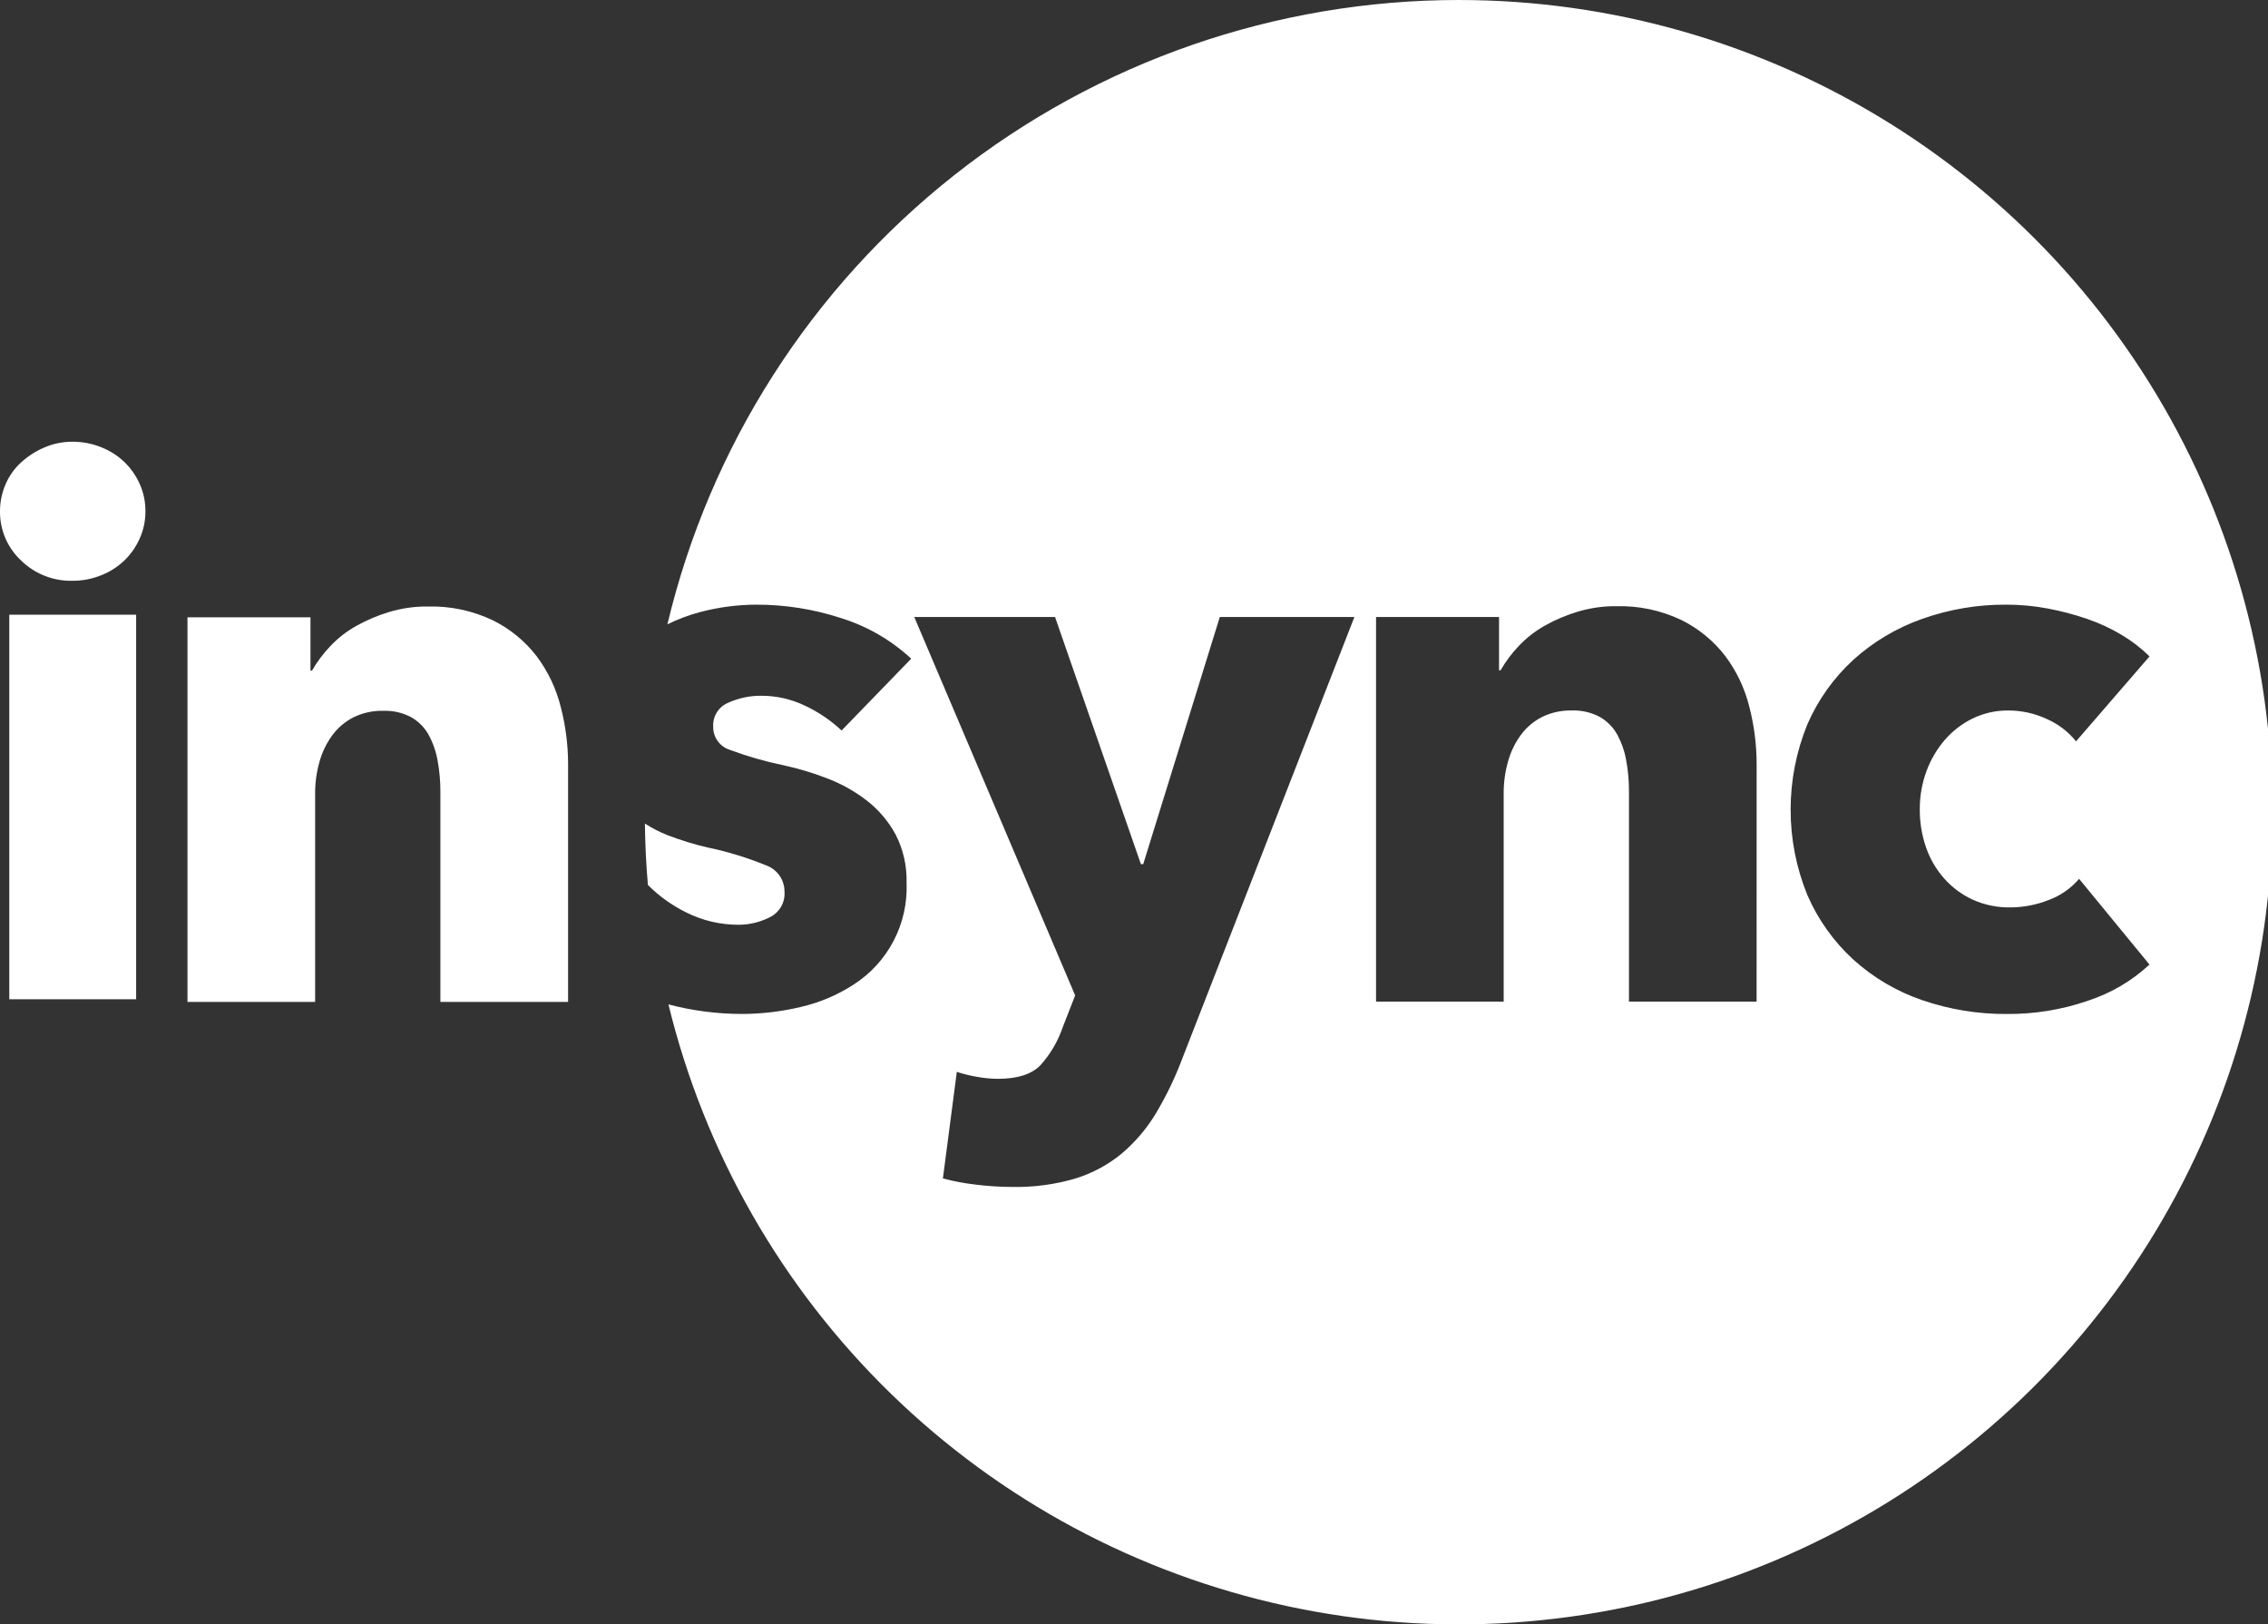 <svg xmlns="http://www.w3.org/2000/svg" xmlns:xlink="http://www.w3.org/1999/xlink" fill="none" height="217" viewBox="0 0 303 217" width="303"><rect x="0" y="0" width="303" height="217" fill="#333333" stroke="none"/><clipPath id="a"><path d="m0 0h303v217h-303z"></path></clipPath><g clip-path="url(#a)" fill="#fff"><path d="m98.71 123.539c1.418-.009 2.814-.344 4.081-.979.648-.304 1.188-.797 1.548-1.415.36-.617.523-1.329.468-2.042.002-.769-.235-1.52-.68-2.149-.444-.629-1.074-1.104-1.801-1.359-2.505-1.024-5.099-1.818-7.75-2.372-1.828-.422-3.623-.972-5.374-1.646-1.064-.418-2.084-.94-3.045-1.559.031 2.761.165 5.495.401 8.201 1.492 1.498 3.222 2.738 5.119 3.672 2.181 1.094 4.591 1.659 7.032 1.648z"></path><path d="m194.891 0c-24.451.005-48.187 8.24-67.372 23.374-19.184 15.134-32.698 36.284-38.356 60.032 1.409-.698 2.886-1.251 4.408-1.65 2.446-.644 4.963-.974 7.493-.98 3.845-.004 7.667.604 11.321 1.8 3.483 1.087 6.678 2.937 9.352 5.416l-9.301 9.595c-1.437-1.346-3.076-2.459-4.857-3.3-1.836-.888-3.85-1.347-5.89-1.341-1.514-.015-3.013.302-4.392.928-.628.258-1.159.705-1.52 1.278-.361.574-.534 1.246-.494 1.922-.013.686.195 1.358.596 1.916s.97.972 1.625 1.179c2.337.872 4.738 1.562 7.182 2.063 1.989.432 3.941 1.018 5.838 1.754 1.913.729 3.706 1.737 5.322 2.992 1.577 1.231 2.88 2.777 3.824 4.539 1.009 1.978 1.506 4.177 1.447 6.396.115 2.69-.478 5.362-1.72 7.752-1.242 2.389-3.09 4.412-5.359 5.866-2.165 1.404-4.561 2.417-7.078 2.992-2.573.614-5.209.925-7.854.929-3.309-.004-6.604-.433-9.804-1.275 4.826 19.778 15.127 37.802 29.727 52.012 14.601 14.211 32.911 24.034 52.839 28.347s40.669 2.942 59.854-3.956c19.184-6.898 36.038-19.044 48.635-35.052 12.597-16.007 20.429-35.23 22.601-55.471 2.172-20.24-1.403-40.683-10.318-58.991-8.914-18.308-22.808-33.744-40.093-44.542-17.286-10.799-37.265-16.525-57.656-16.524zm-36.991 141.54c-.939 2.487-2.098 4.887-3.461 7.17-1.213 2.023-2.749 3.835-4.547 5.365-1.826 1.515-3.933 2.654-6.201 3.353-2.732.806-5.573 1.188-8.421 1.135-1.641-.004-3.281-.107-4.909-.31-1.482-.168-2.95-.443-4.392-.825l1.859-14.237c.895.291 1.811.515 2.739.67.904.163 1.82.249 2.738.258 2.618 0 4.512-.602 5.685-1.805 1.336-1.481 2.356-3.219 2.996-5.107l1.653-4.23-21.494-50.55h18.808l11.47 33.013h.31l10.231-33.013h17.98zm76.778-7.737h-17.05v-28.061c.005-1.384-.116-2.765-.362-4.127-.208-1.208-.609-2.374-1.188-3.455-.544-.988-1.348-1.809-2.325-2.373-1.157-.622-2.459-.924-3.772-.876-1.378-.031-2.742.27-3.979.876-1.124.574-2.098 1.405-2.842 2.424-.778 1.074-1.355 2.28-1.703 3.559-.381 1.36-.572 2.766-.568 4.178v27.855h-17.051v-51.376h16.43v7.118h.206c.677-1.176 1.492-2.267 2.429-3.249 1.024-1.085 2.209-2.007 3.513-2.734 1.392-.777 2.865-1.399 4.392-1.856 1.643-.49 3.349-.734 5.063-.723 3.035-.089 6.047.547 8.784 1.857 2.287 1.136 4.284 2.778 5.839 4.801 1.508 2.017 2.598 4.314 3.206 6.757.647 2.494.977 5.059.981 7.634zm44.229-.1c-3.459 1.183-7.092 1.776-10.748 1.754-3.872.032-7.722-.596-11.383-1.857-3.397-1.164-6.522-3.007-9.183-5.416-2.626-2.411-4.716-5.346-6.134-8.615-2.981-7.31-2.981-15.494 0-22.803 1.419-3.268 3.508-6.203 6.134-8.614 2.667-2.413 5.789-4.272 9.183-5.468 3.62-1.288 7.437-1.934 11.28-1.908 1.855 0 3.706.173 5.529.516 1.788.336 3.549.801 5.27 1.392 1.623.555 3.182 1.281 4.65 2.166 1.331.797 2.562 1.75 3.668 2.837l-9.818 11.349c-1.046-1.301-2.394-2.328-3.926-2.993-1.586-.739-3.315-1.124-5.065-1.128-1.682-.025-3.346.345-4.857 1.082-1.423.704-2.688 1.686-3.721 2.889-1.053 1.237-1.875 2.652-2.429 4.178-.592 1.619-.889 3.331-.877 5.054-.013 1.72.267 3.43.826 5.056.525 1.539 1.35 2.959 2.429 4.178 1.062 1.201 2.364 2.168 3.823 2.837 1.573.707 3.284 1.06 5.009 1.032 1.751-.006 3.486-.338 5.115-.98 1.583-.58 2.988-1.557 4.082-2.838l9.403 11.452c-2.365 2.198-5.185 3.851-8.26 4.844z"></path><path d="m19.428 68.299c.009 1.262-.255 2.512-.775 3.663-.494 1.103-1.195 2.102-2.067 2.941-.896.847-1.949 1.513-3.1 1.96-1.199.48-2.48.726-3.772.722-1.279.034-2.552-.191-3.742-.661-1.19-.47-2.272-1.175-3.182-2.073-.894-.84-1.603-1.856-2.084-2.983-.48-1.128-.721-2.343-.706-3.568-.003-1.223.243-2.434.724-3.559.468-1.118 1.173-2.122 2.066-2.942.916-.839 1.965-1.518 3.106-2.011 1.205-.524 2.507-.789 3.822-.777 1.292-.002 2.572.243 3.772.722 1.15.448 2.203 1.113 3.1 1.96.871.839 1.573 1.837 2.067 2.939.519 1.153.783 2.404.771 3.668zm-18.187 65.192v-51.375h16.947v51.375z"></path><path d="m58.835 133.842v-28.061c.005-1.383-.116-2.765-.362-4.126-.208-1.208-.609-2.375-1.188-3.456-.543-.988-1.348-1.809-2.325-2.373-1.156-.62-2.457-.92-3.769-.871-1.377-.031-2.742.27-3.978.876-1.125.574-2.098 1.405-2.842 2.424-.778 1.074-1.355 2.28-1.703 3.56-.381 1.359-.572 2.765-.568 4.177v27.855h-17.053v-51.38h16.43v7.118h.206c.677-1.176 1.493-2.267 2.429-3.249 1.024-1.086 2.208-2.008 3.512-2.735 1.394-.777 2.869-1.399 4.398-1.856 1.643-.49 3.35-.734 5.064-.723 3.034-.089 6.046.547 8.783 1.857 2.287 1.136 4.283 2.778 5.839 4.801 1.508 2.017 2.598 4.314 3.206 6.757.647 2.493.977 5.058.982 7.635v31.774z"></path></g></svg>